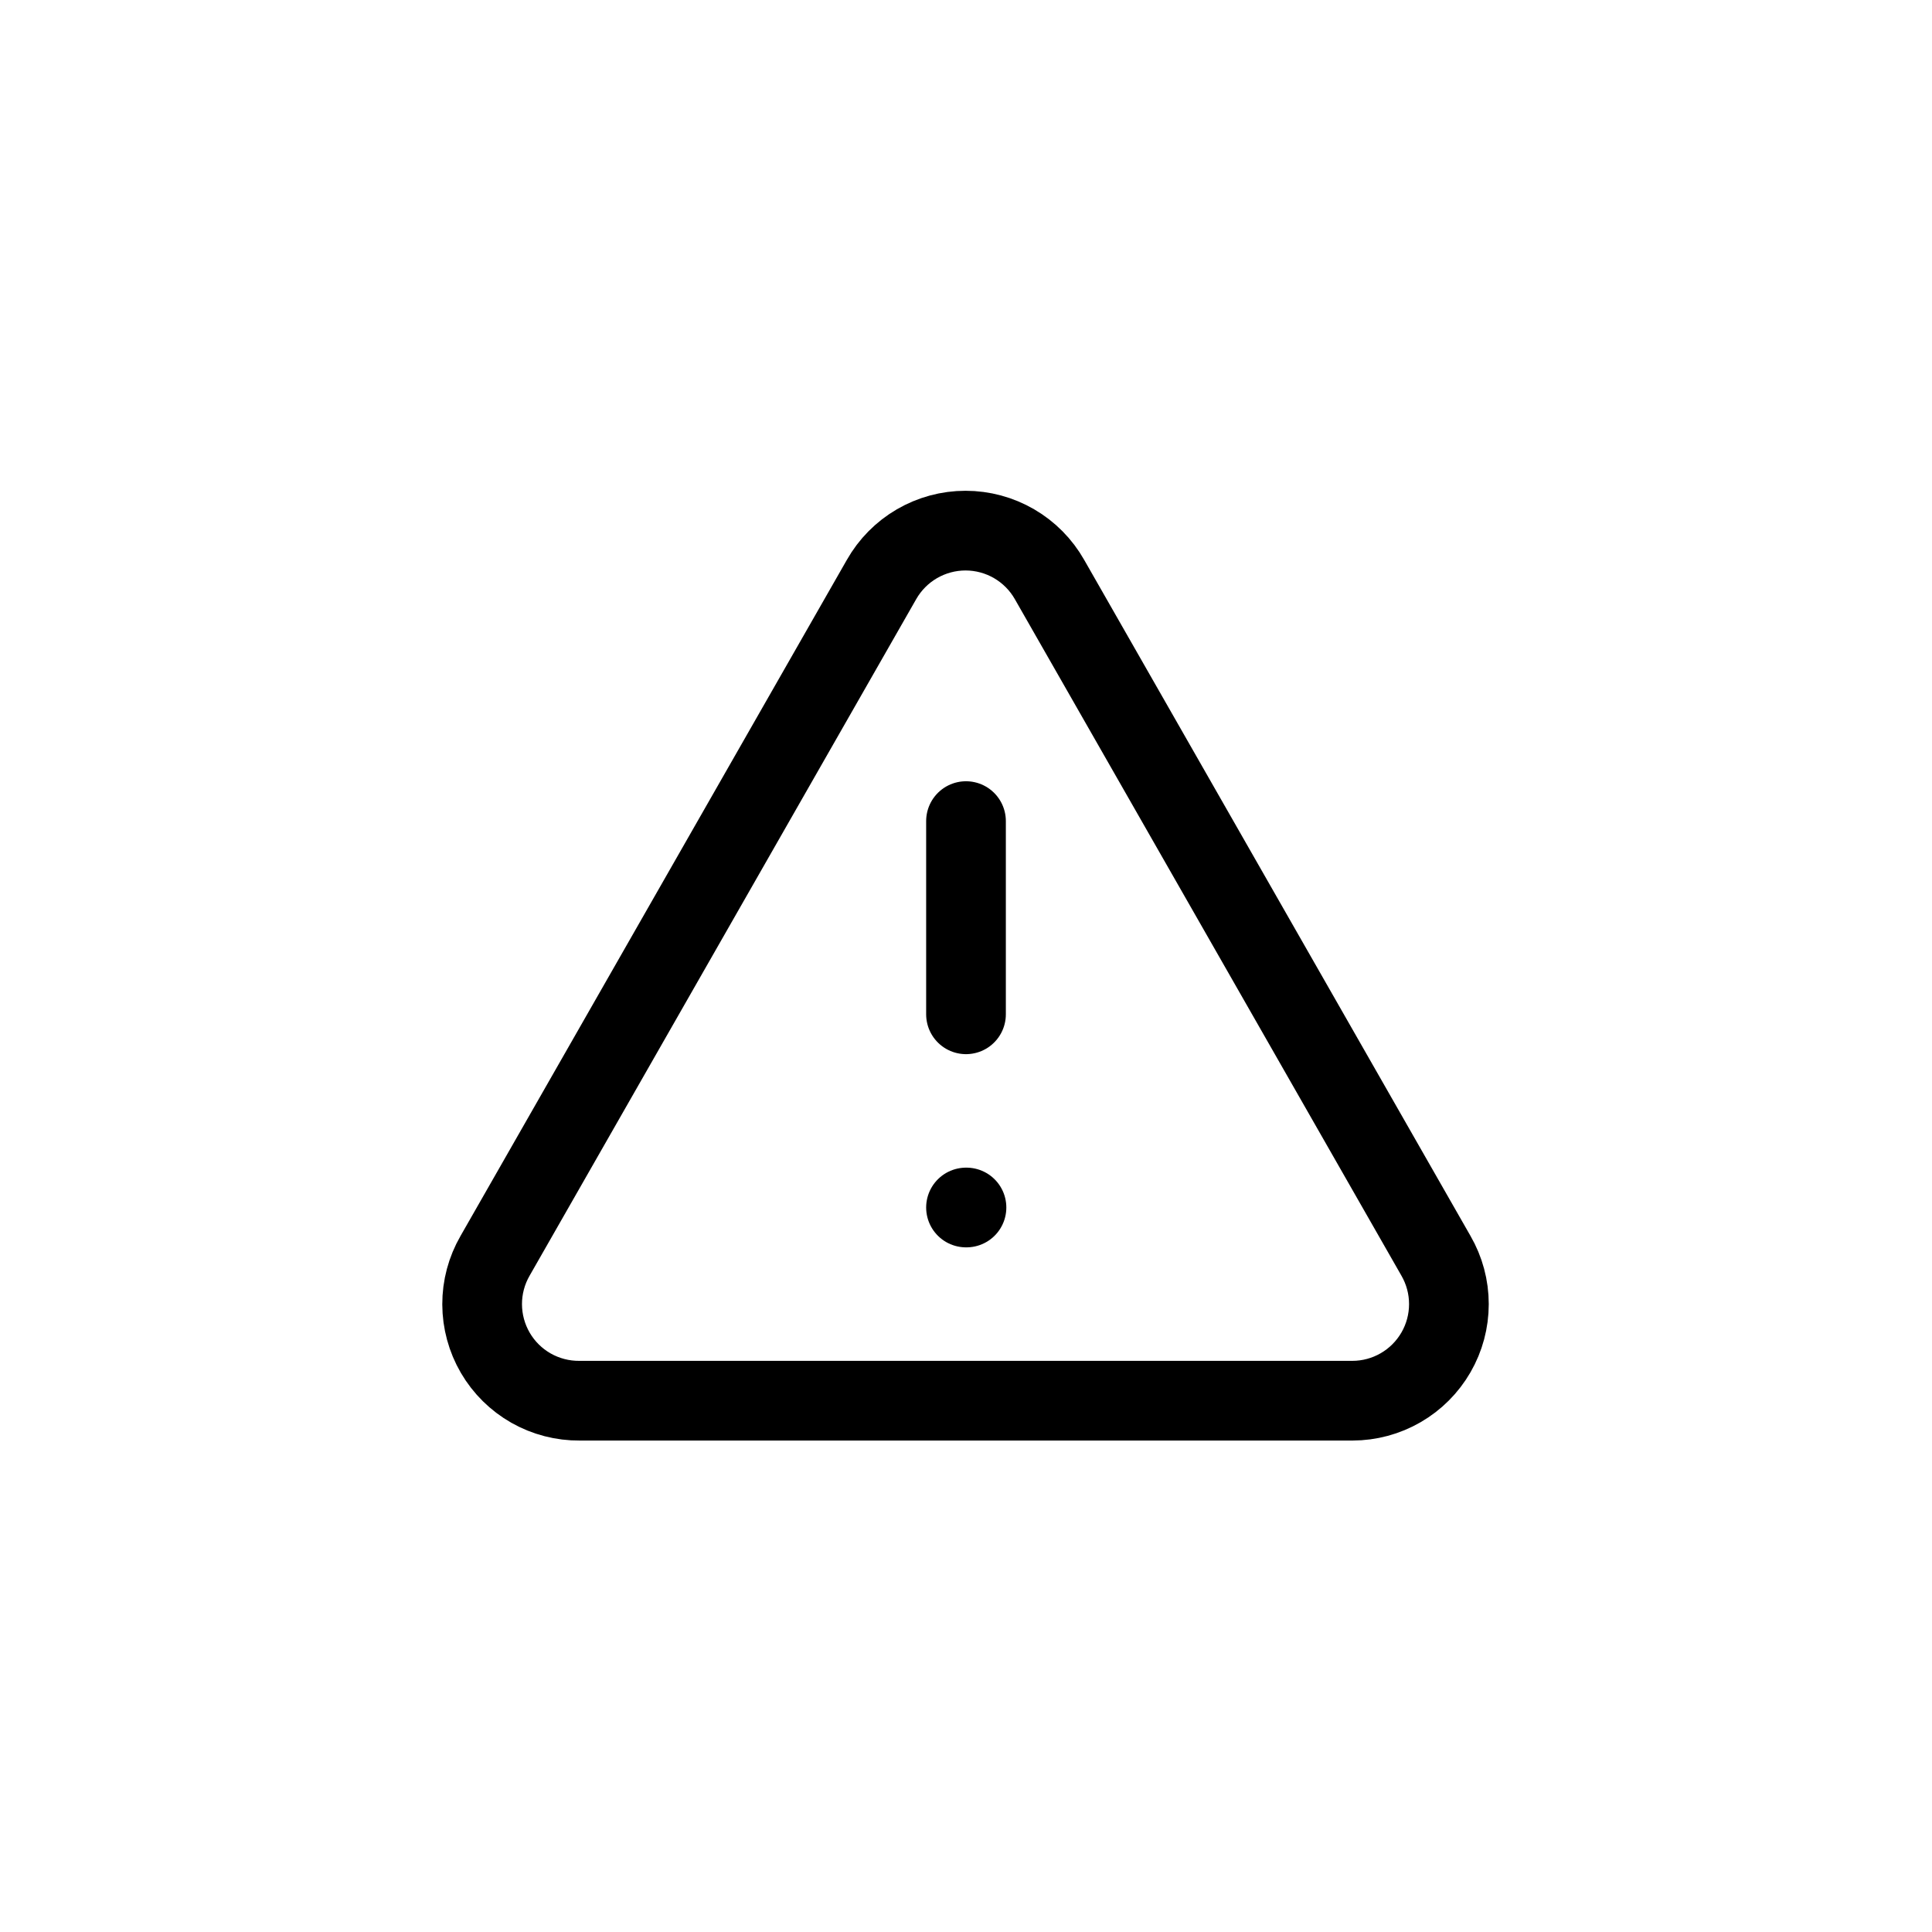 <svg width="80" height="80" viewBox="0 0 80 80" fill="none" xmlns="http://www.w3.org/2000/svg">
<path d="M59.46 52L43.46 24C43.111 23.384 42.605 22.872 41.994 22.516C41.383 22.16 40.688 21.972 39.98 21.972C39.272 21.972 38.578 22.16 37.966 22.516C37.355 22.872 36.849 23.384 36.5 24L20.5 52C20.147 52.611 19.962 53.304 19.964 54.009C19.966 54.714 20.154 55.407 20.509 56.016C20.864 56.625 21.374 57.129 21.987 57.478C22.601 57.826 23.295 58.006 24 58H56C56.702 57.999 57.391 57.814 57.999 57.462C58.606 57.111 59.11 56.606 59.461 55.998C59.812 55.39 59.996 54.701 59.996 53.999C59.996 53.297 59.811 52.608 59.46 52Z" stroke="#6376F6" style="stroke:#6376F6;stroke:color(display-p3 0.388 0.463 0.965);stroke-opacity:1;" stroke-width="3.3" stroke-linecap="round" stroke-linejoin="round"/>
<path d="M40 34V42" stroke="#6376F6" style="stroke:#6376F6;stroke:color(display-p3 0.388 0.463 0.965);stroke-opacity:1;" stroke-width="3.3" stroke-linecap="round" stroke-linejoin="round"/>
<path d="M40 50H40.02" stroke="#6376F6" style="stroke:#6376F6;stroke:color(display-p3 0.388 0.463 0.965);stroke-opacity:1;" stroke-width="3.3" stroke-linecap="round" stroke-linejoin="round"/>
</svg>
